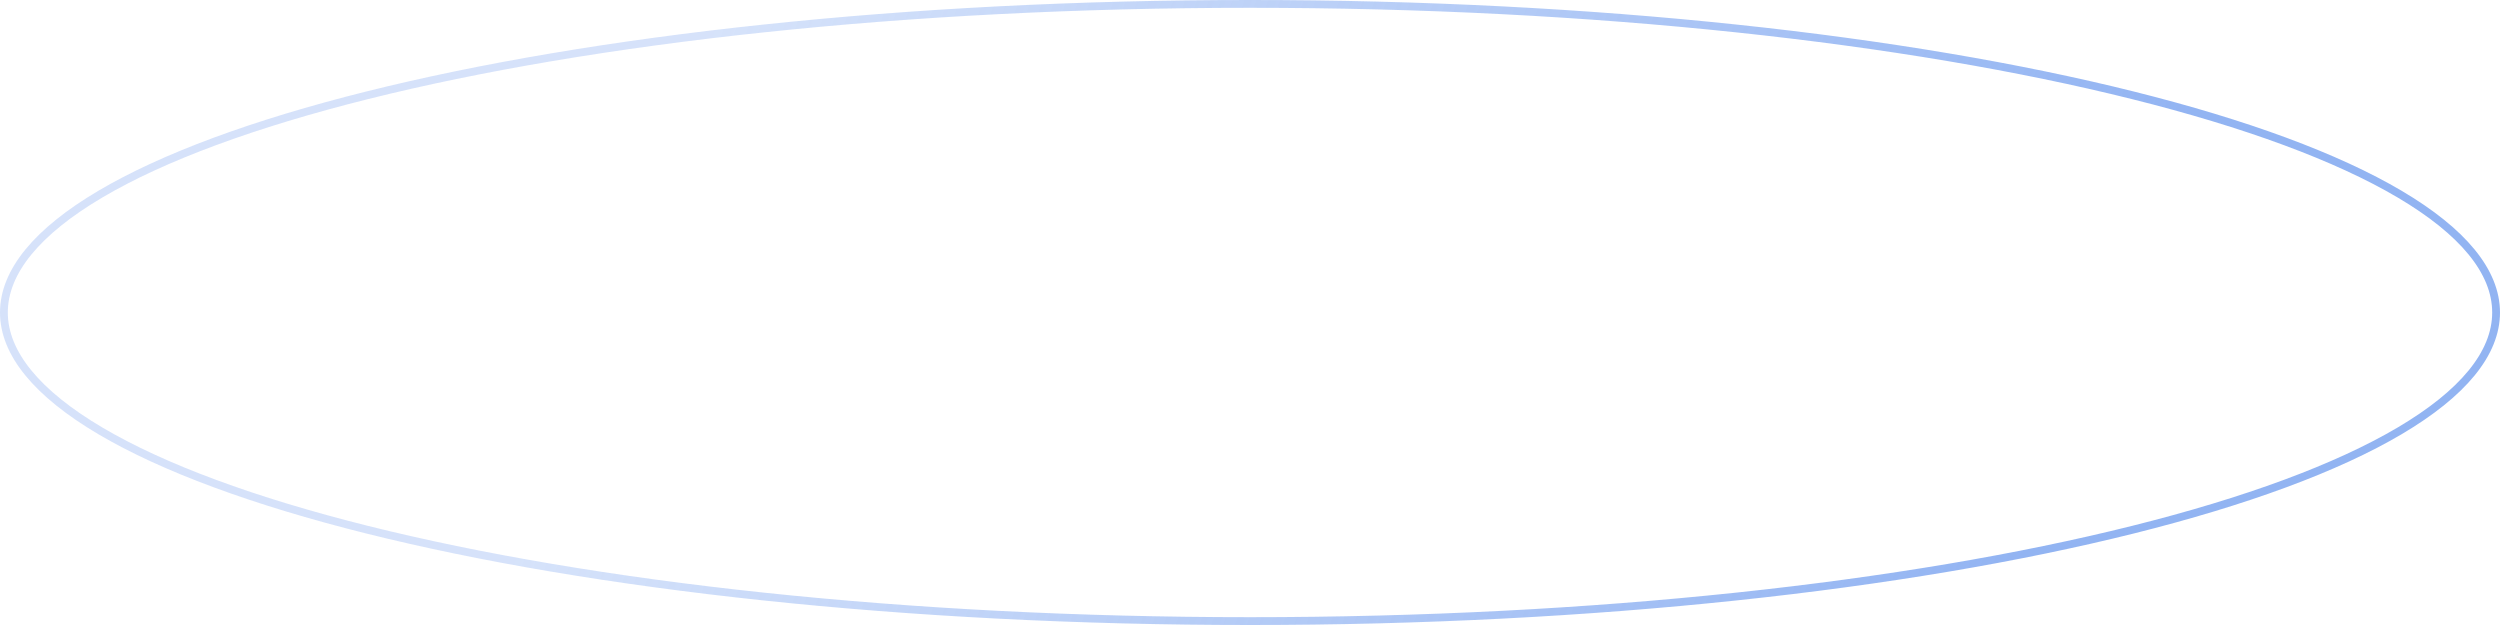 <svg width="320" height="80" viewBox="0 0 320 80" fill="none" xmlns="http://www.w3.org/2000/svg">
<path d="M160 0.5C204.154 0.5 244.111 4.975 273.016 12.201C287.471 15.815 299.135 20.11 307.172 24.86C315.242 29.631 319.5 34.763 319.5 40C319.5 45.237 315.242 50.369 307.172 55.14C299.135 59.89 287.471 64.185 273.016 67.799C244.111 75.025 204.154 79.5 160 79.5C115.846 79.5 75.889 75.025 46.984 67.799C32.529 64.185 20.865 59.89 12.828 55.14C4.758 50.369 0.5 45.237 0.5 40C0.5 34.763 4.758 29.631 12.828 24.86C20.865 20.11 32.529 15.815 46.984 12.201C75.889 4.975 115.846 0.5 160 0.5Z" stroke="url(#paint0_linear_210_145)"/>
<defs>
<linearGradient id="paint0_linear_210_145" x1="92.525" y1="8.29269e-08" x2="262.062" y2="63.768" gradientUnits="userSpaceOnUse">
<stop stop-color="#77A1EF" stop-opacity="0.3"/>
<stop offset="1" stop-color="#77A1EF" stop-opacity="0.8"/>
</linearGradient>
</defs>
</svg>
